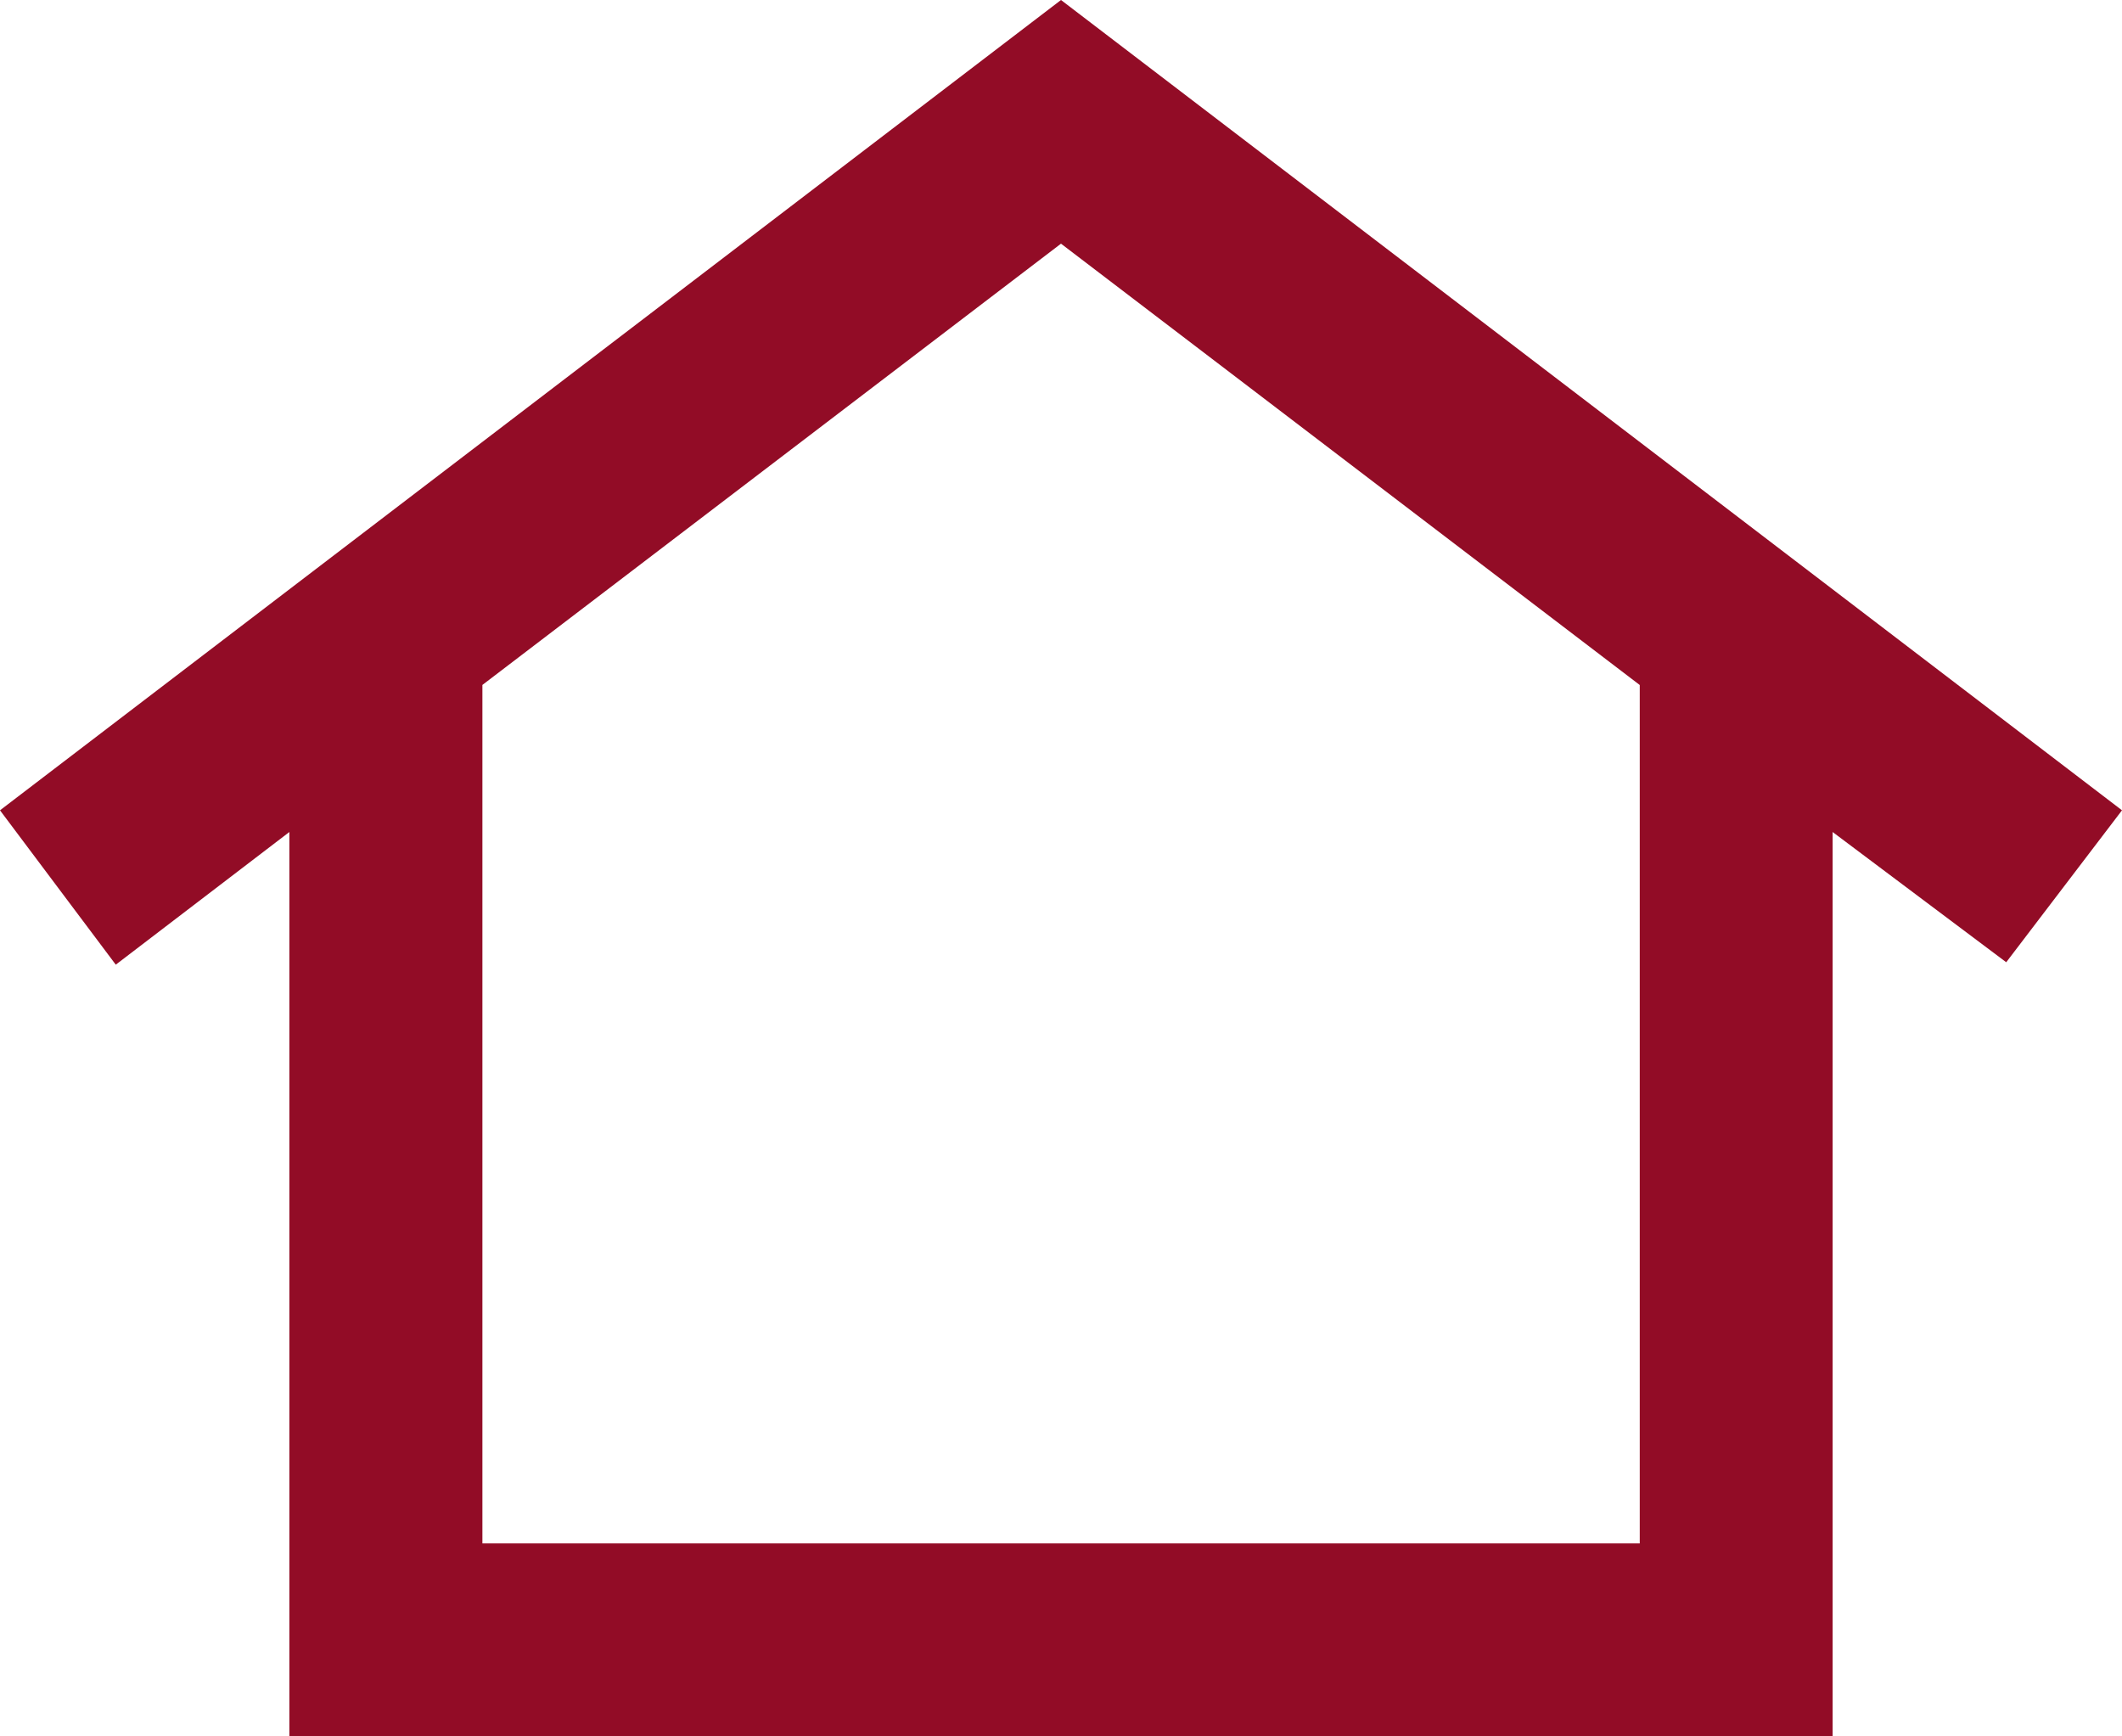 <svg xmlns="http://www.w3.org/2000/svg" width="27" height="22.091"><path data-name="パス 10412" d="M6.138 8.714 13.5 3.1l7.364 5.615v10.921H6.138ZM13.5 0 0 10.309l1.473 1.964 2.209-1.688v11.506h19.636V10.585l2.209 1.657L27 10.309Z" fill="#920c26"/></svg>
